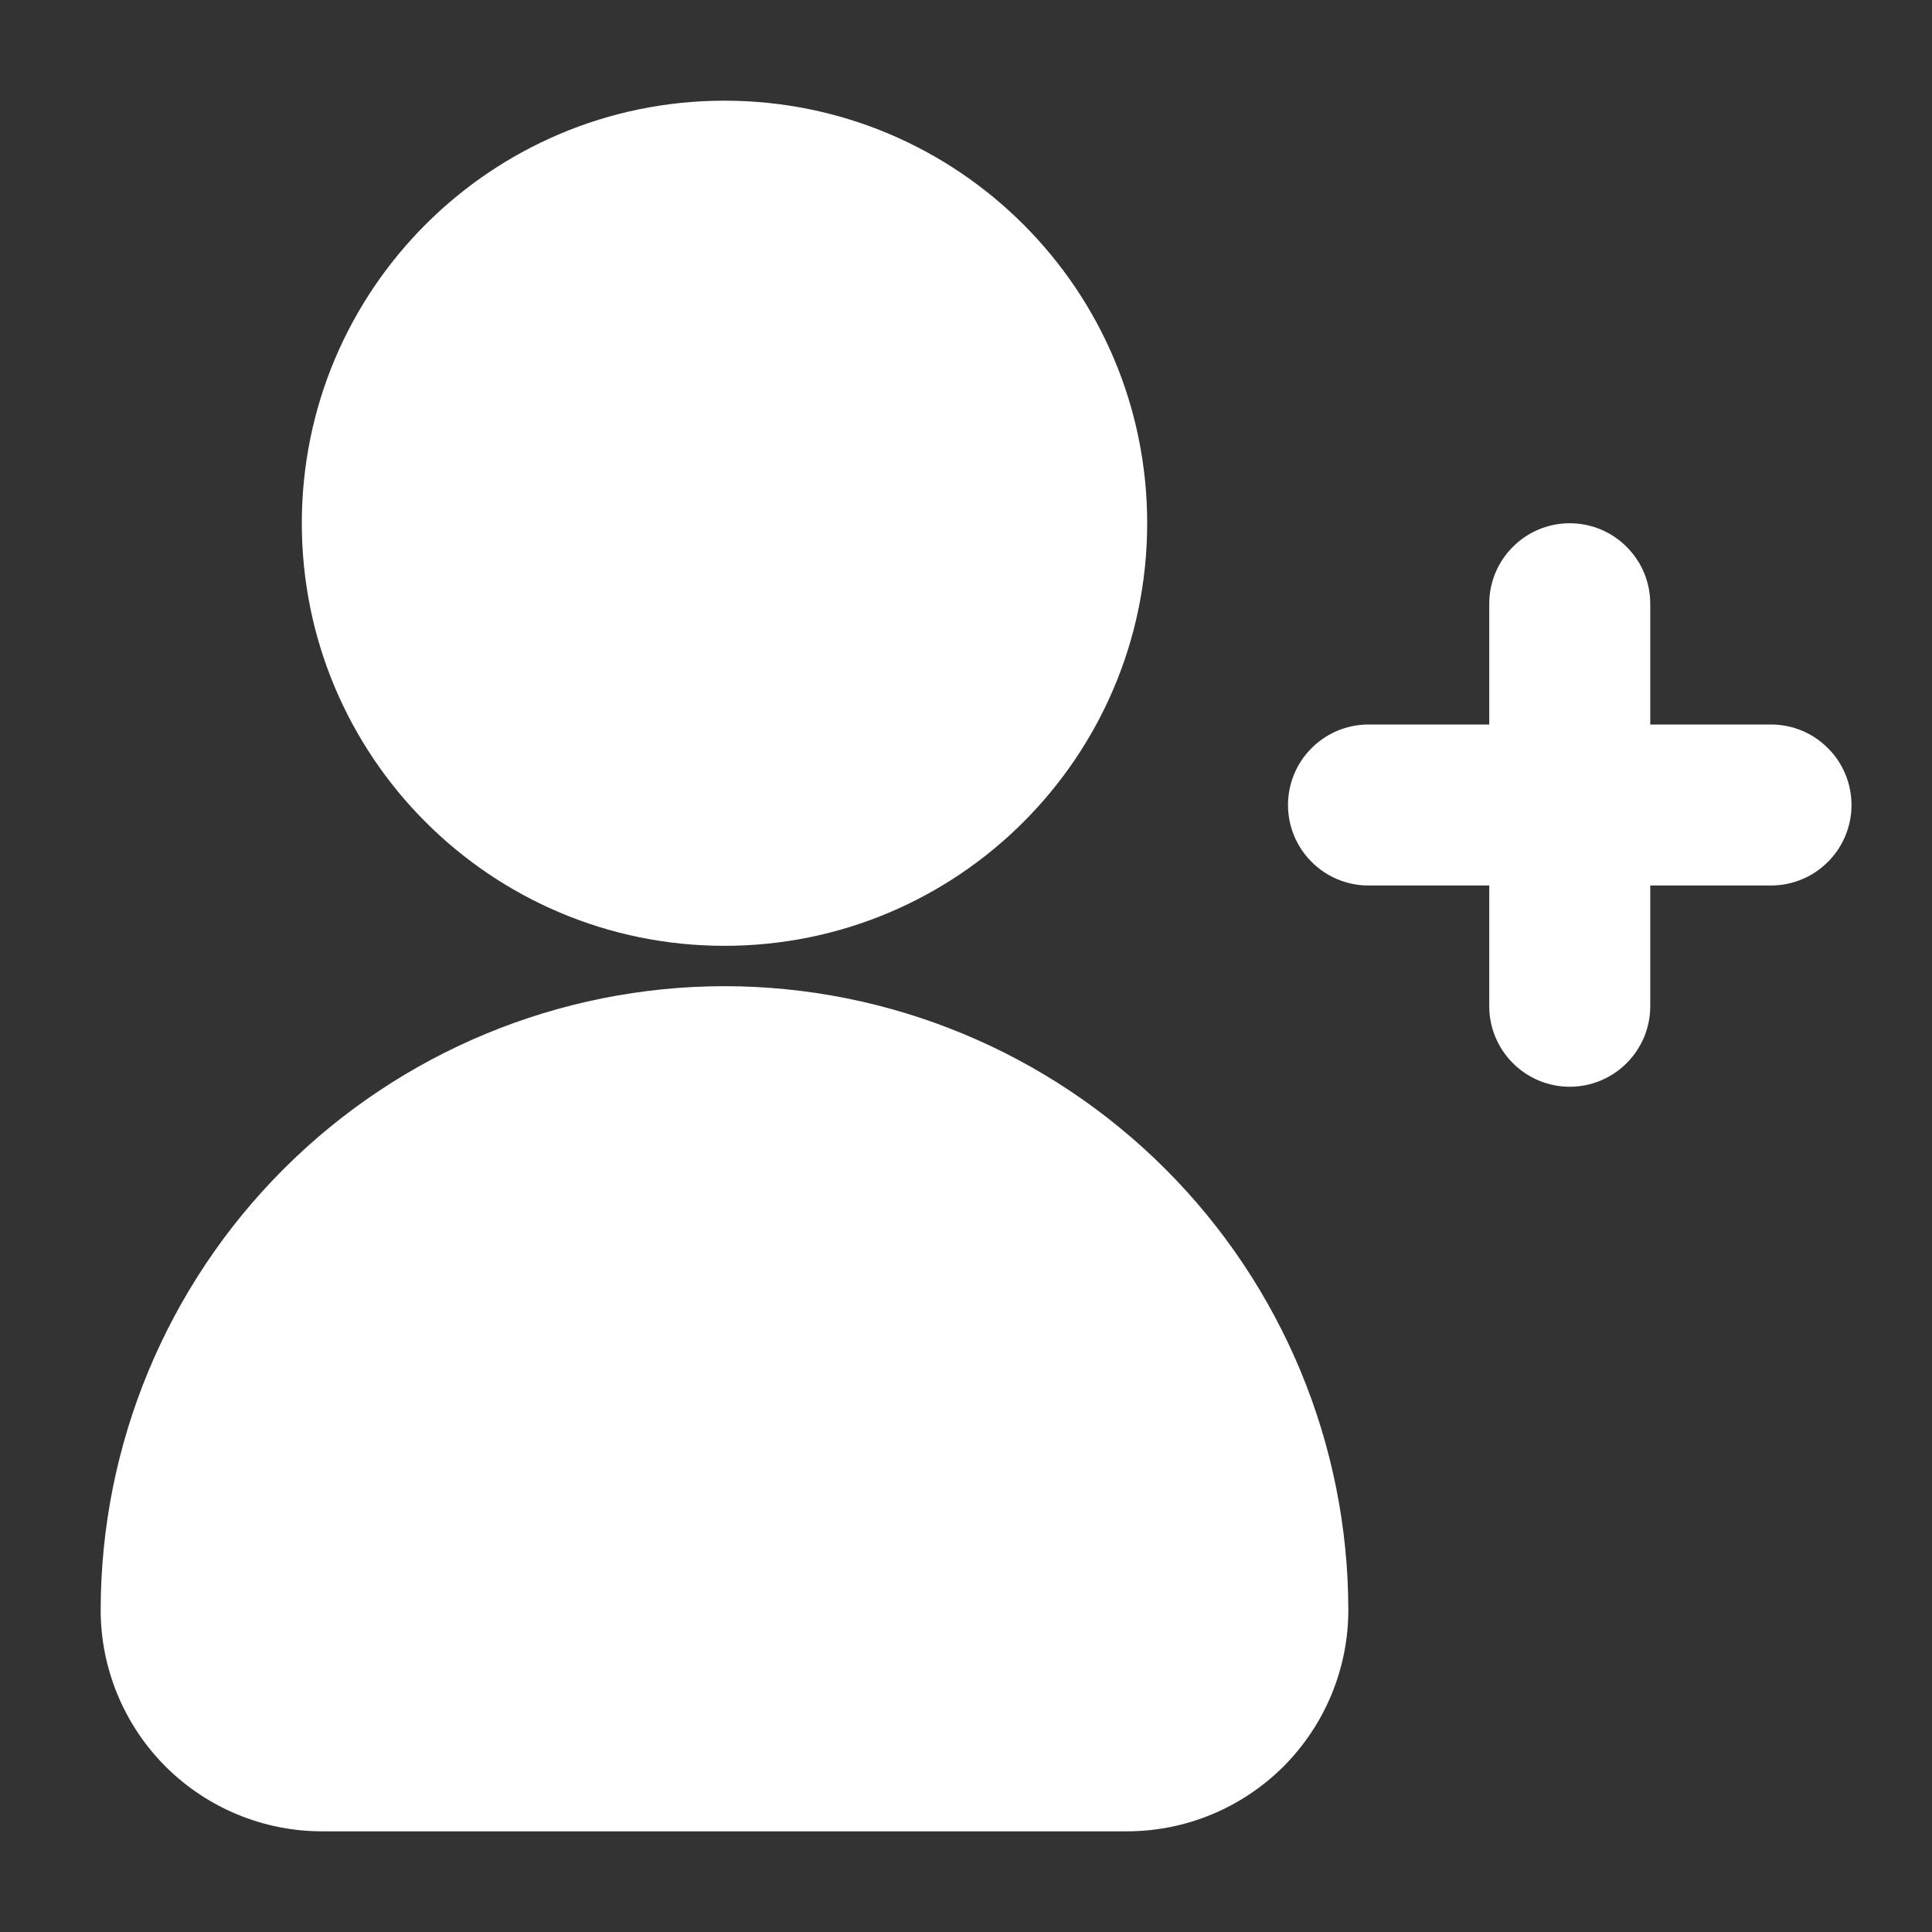 <svg width="18" height="18" viewBox="0 0 18 18" fill="none" xmlns="http://www.w3.org/2000/svg">
<rect x="0" y="0" width="18" height="18" fill="#333333" stroke="none"/>
<g clip-path="url(#clip0_645_15267)">
<path d="M12.75 8.25C12.551 8.25 12.36 8.171 12.22 8.03C12.079 7.89 12 7.699 12 7.5C12 7.301 12.079 7.11 12.22 6.97C12.36 6.829 12.551 6.75 12.75 6.75H16.5C16.699 6.75 16.89 6.829 17.03 6.97C17.171 7.11 17.25 7.301 17.25 7.5C17.25 7.699 17.171 7.89 17.03 8.03C16.89 8.171 16.699 8.25 16.5 8.25H12.75Z" fill="white"/>
<path d="M14.625 10.125C14.426 10.125 14.236 10.046 14.095 9.905C13.954 9.764 13.875 9.574 13.875 9.375V5.625C13.875 5.426 13.954 5.235 14.095 5.095C14.235 4.954 14.426 4.875 14.625 4.875C14.824 4.875 15.015 4.954 15.155 5.095C15.296 5.235 15.375 5.426 15.375 5.625V9.375C15.375 9.574 15.296 9.764 15.155 9.905C15.014 10.046 14.824 10.125 14.625 10.125Z" fill="white"/>
<path d="M6.75 8.812C8.925 8.812 10.688 7.05 10.688 4.875C10.688 2.7 8.925 0.938 6.75 0.938C4.575 0.938 2.812 2.7 2.812 4.875C2.812 7.05 4.575 8.812 6.75 8.812Z" fill="white"/>
<path d="M6.75 9.188C5.209 9.189 3.732 9.802 2.642 10.892C1.552 11.982 0.939 13.459 0.938 15C0.938 15.547 1.156 16.071 1.542 16.458C1.929 16.844 2.453 17.062 3 17.062H10.5C11.047 17.062 11.571 16.844 11.958 16.458C12.344 16.071 12.562 15.547 12.562 15C12.561 13.459 11.948 11.982 10.858 10.892C9.768 9.802 8.291 9.189 6.75 9.188Z" fill="white"/>
</g>
<defs>
<clipPath id="clip0_645_15267">
<rect width="18" height="18" fill="white"/>
</clipPath>
</defs>
</svg>
